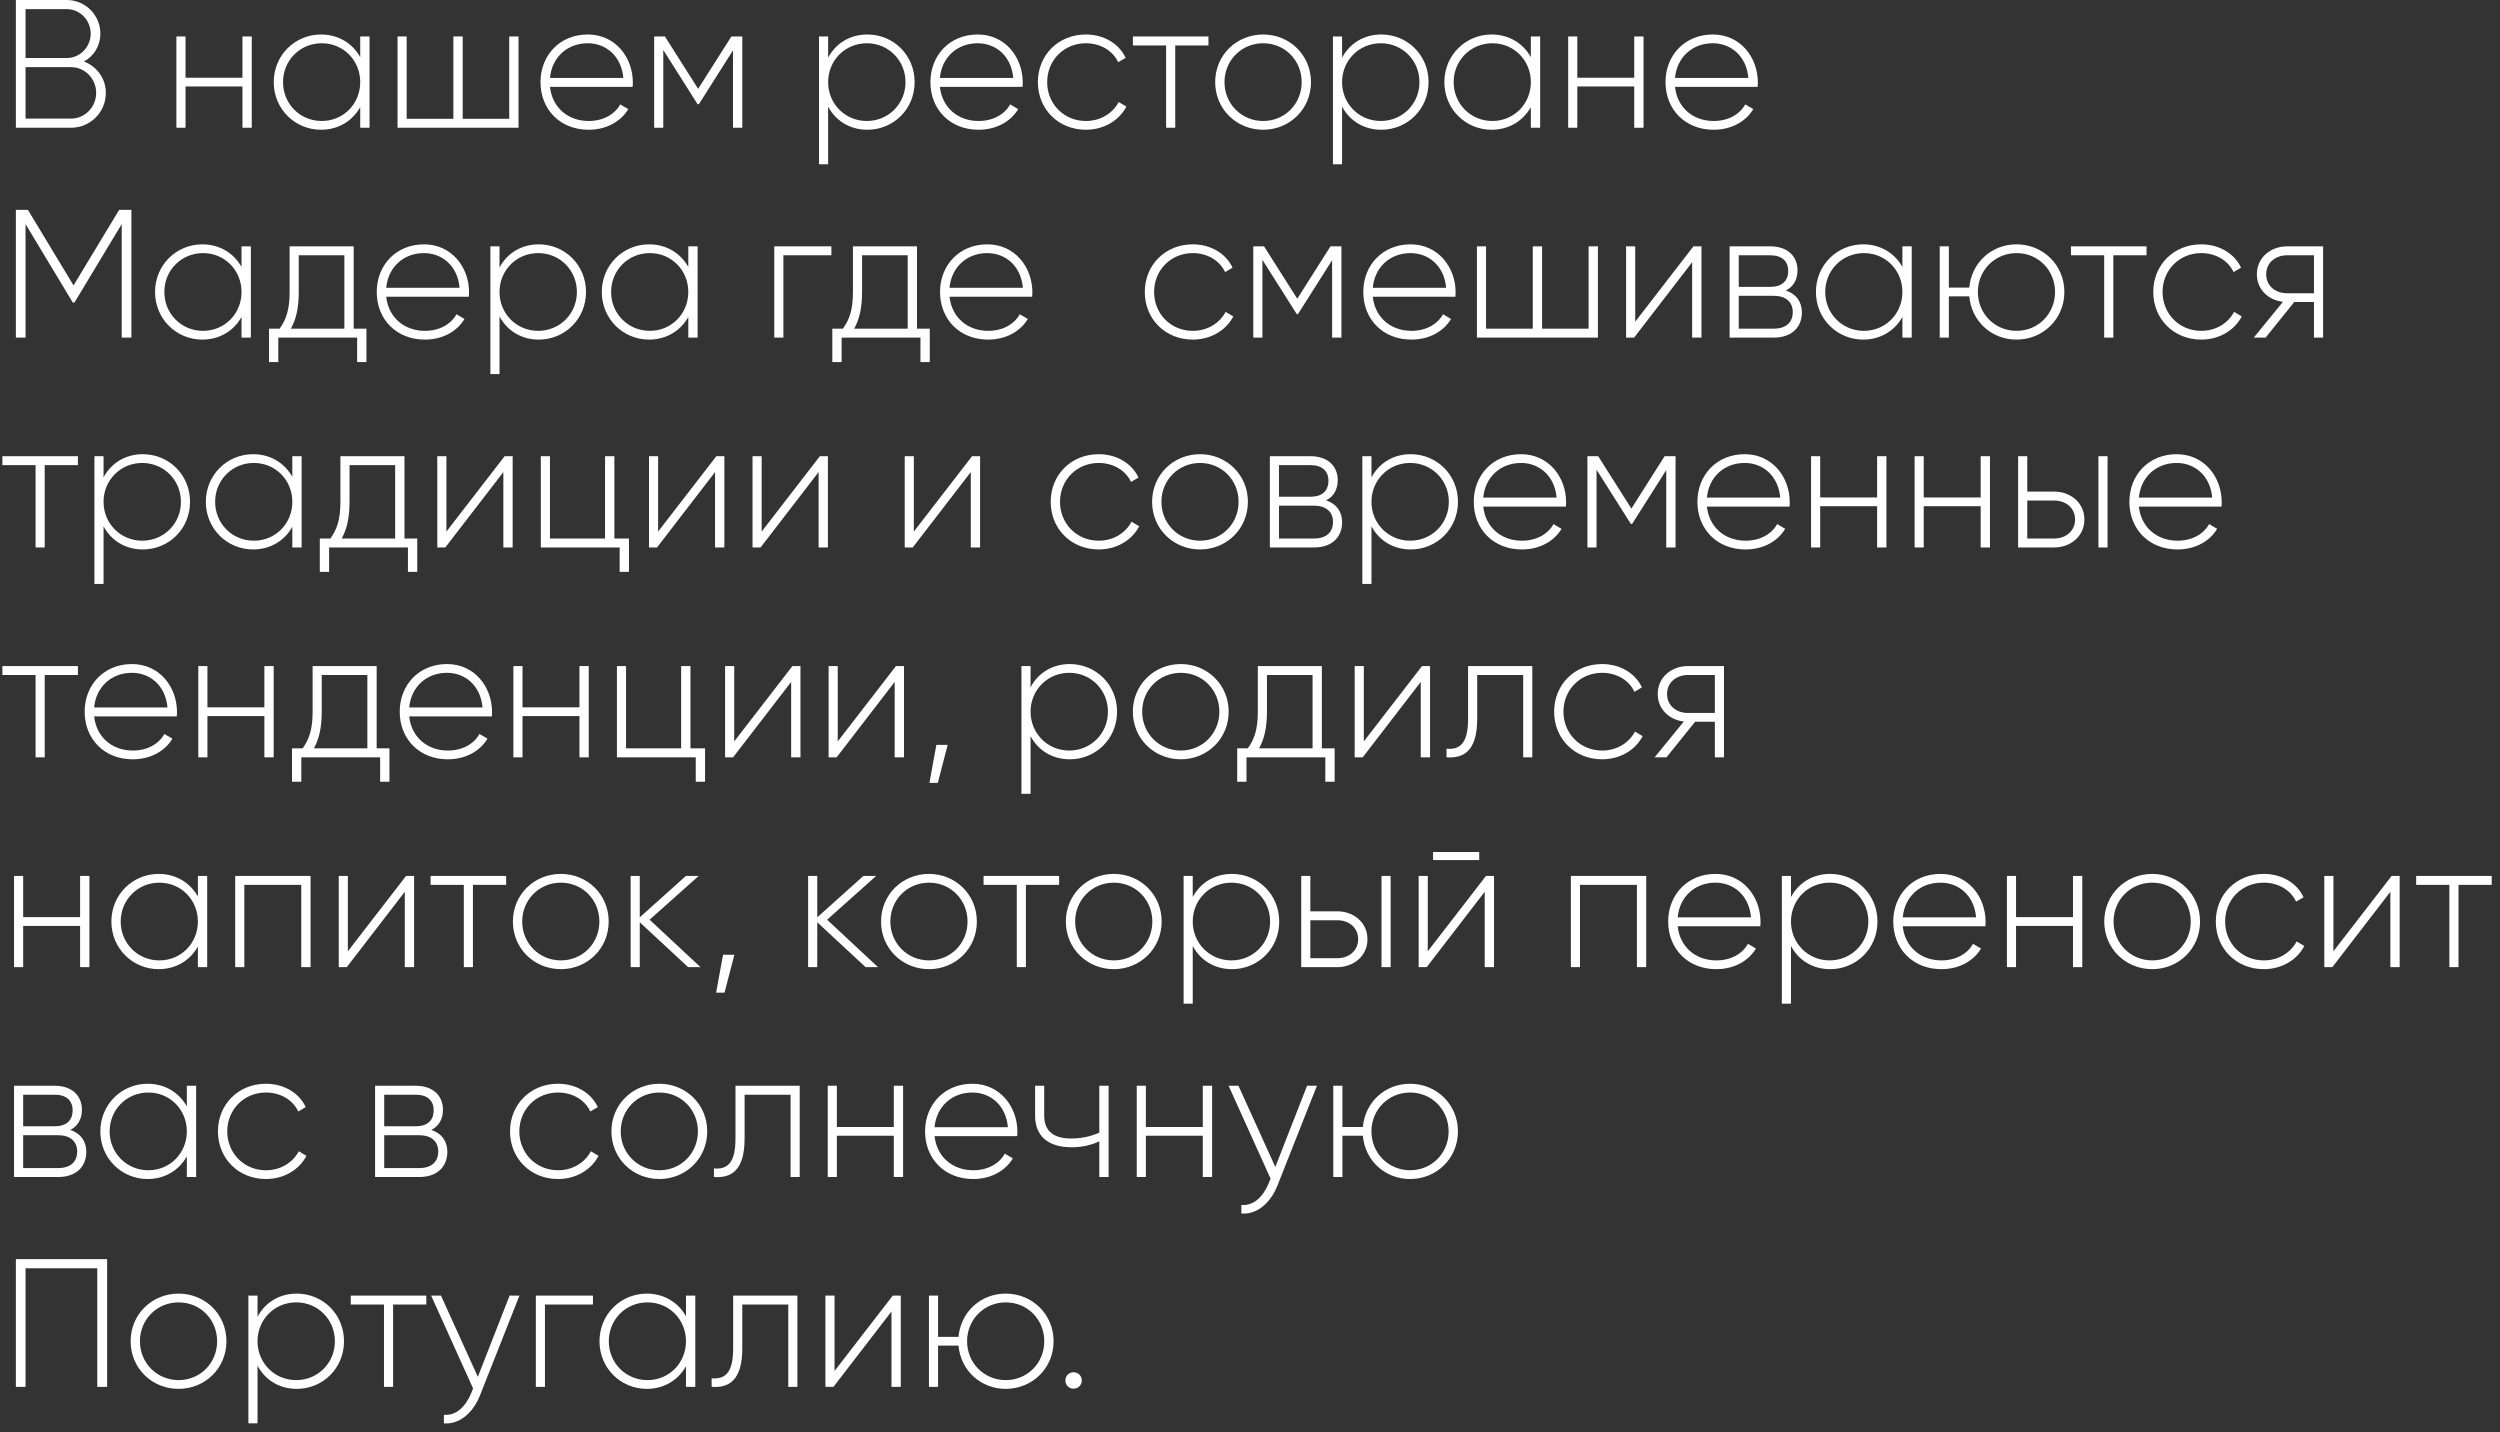 <?xml version="1.0" encoding="UTF-8"?> <svg xmlns="http://www.w3.org/2000/svg" width="274" height="157" viewBox="0 0 274 157" fill="none"><rect x="0" y="0" width="274" height="157" fill="#333333" stroke="none"/><path d="M9.2 6.74C10.6 7.28 11.6 8.58 11.6 10.18C11.6 12.3 9.9 14 7.78 14H1.74V-9.53674e-07H7.32C9.36 -9.53674e-07 11 1.66 11 3.68C11 5.04 10.28 6.16 9.2 6.74ZM7.32 1H2.8V6.36H7.32C8.76 6.36 9.94 5.16 9.94 3.68C9.94 2.2 8.76 1 7.32 1ZM7.78 13C9.3 13 10.54 11.74 10.54 10.18C10.54 8.62 9.3 7.36 7.78 7.36H2.8V13H7.78ZM26.573 4H27.593V14H26.573V9.48H20.333V14H19.333V4H20.333V8.52H26.573V4ZM39.481 4H40.501V14H39.481V11.74C38.641 13.24 37.101 14.22 35.181 14.22C32.341 14.22 30.001 11.96 30.001 9C30.001 6.04 32.341 3.78 35.181 3.78C37.101 3.78 38.641 4.76 39.481 6.26V4ZM35.261 13.26C37.641 13.26 39.481 11.38 39.481 9C39.481 6.62 37.641 4.74 35.261 4.74C32.881 4.74 31.021 6.62 31.021 9C31.021 11.38 32.881 13.26 35.261 13.26ZM55.811 4H56.831V14H43.571V4H44.571V13.02H49.691V4H50.711V13.02H55.811V4ZM64.419 3.78C67.459 3.78 69.359 6.3 69.359 9.04C69.359 9.2 69.339 9.36 69.339 9.52H60.279C60.519 11.78 62.239 13.26 64.519 13.26C66.159 13.26 67.399 12.5 67.979 11.44L68.859 11.96C68.039 13.32 66.479 14.22 64.499 14.22C61.419 14.22 59.239 12.02 59.239 9C59.239 6.06 61.359 3.78 64.419 3.78ZM64.419 4.74C62.139 4.74 60.479 6.32 60.279 8.54H68.319C68.099 6.1 66.379 4.74 64.419 4.74ZM81.356 4V14H80.336V5.52L76.596 11.42H76.456L72.696 5.48V14H71.696V4H72.876L76.516 9.74L80.156 4H81.356ZM95.063 3.78C97.923 3.78 100.243 6.04 100.243 9C100.243 11.96 97.923 14.22 95.063 14.22C93.123 14.22 91.583 13.22 90.763 11.68V18H89.763V4H90.763V6.32C91.583 4.78 93.123 3.78 95.063 3.78ZM95.003 13.26C97.383 13.26 99.243 11.38 99.243 9C99.243 6.62 97.383 4.74 95.003 4.74C92.623 4.74 90.763 6.62 90.763 9C90.763 11.38 92.623 13.26 95.003 13.26ZM107.153 3.78C110.193 3.78 112.093 6.3 112.093 9.04C112.093 9.2 112.073 9.36 112.073 9.52H103.013C103.253 11.78 104.973 13.26 107.253 13.26C108.893 13.26 110.133 12.5 110.713 11.44L111.593 11.96C110.773 13.32 109.213 14.22 107.233 14.22C104.153 14.22 101.973 12.02 101.973 9C101.973 6.06 104.093 3.78 107.153 3.78ZM107.153 4.74C104.873 4.74 103.213 6.32 103.013 8.54H111.053C110.833 6.1 109.113 4.74 107.153 4.74ZM119.011 14.22C115.991 14.22 113.751 11.96 113.751 9C113.751 6.04 115.991 3.78 119.011 3.78C120.971 3.78 122.651 4.78 123.371 6.34L122.551 6.82C121.971 5.56 120.611 4.74 119.011 4.74C116.591 4.74 114.771 6.62 114.771 9C114.771 11.38 116.591 13.26 119.011 13.26C120.631 13.26 121.951 12.42 122.611 11.18L123.451 11.68C122.651 13.22 120.971 14.22 119.011 14.22ZM132.446 4V4.98H128.806V14H127.806V4.98H124.166V4H132.446ZM138.444 14.22C135.524 14.22 133.184 11.96 133.184 9C133.184 6.04 135.524 3.78 138.444 3.78C141.344 3.78 143.684 6.04 143.684 9C143.684 11.96 141.344 14.22 138.444 14.22ZM138.444 13.26C140.824 13.26 142.664 11.38 142.664 9C142.664 6.62 140.824 4.74 138.444 4.74C136.064 4.74 134.204 6.62 134.204 9C134.204 11.38 136.064 13.26 138.444 13.26ZM151.391 3.78C154.251 3.78 156.571 6.04 156.571 9C156.571 11.96 154.251 14.22 151.391 14.22C149.451 14.22 147.911 13.22 147.091 11.68V18H146.091V4H147.091V6.32C147.911 4.78 149.451 3.78 151.391 3.78ZM151.331 13.26C153.711 13.26 155.571 11.38 155.571 9C155.571 6.62 153.711 4.74 151.331 4.74C148.951 4.74 147.091 6.62 147.091 9C147.091 11.38 148.951 13.26 151.331 13.26ZM167.781 4H168.801V14H167.781V11.74C166.941 13.24 165.401 14.22 163.481 14.22C160.641 14.22 158.301 11.96 158.301 9C158.301 6.04 160.641 3.78 163.481 3.78C165.401 3.78 166.941 4.76 167.781 6.26V4ZM163.561 13.26C165.941 13.26 167.781 11.38 167.781 9C167.781 6.62 165.941 4.74 163.561 4.74C161.181 4.74 159.321 6.62 159.321 9C159.321 11.38 161.181 13.26 163.561 13.26ZM179.112 4H180.132V14H179.112V9.48H172.872V14H171.872V4H172.872V8.52H179.112V4ZM187.72 3.78C190.76 3.78 192.66 6.3 192.66 9.04C192.66 9.2 192.64 9.36 192.64 9.52H183.58C183.82 11.78 185.54 13.26 187.82 13.26C189.46 13.26 190.7 12.5 191.28 11.44L192.16 11.96C191.34 13.32 189.78 14.22 187.8 14.22C184.72 14.22 182.54 12.02 182.54 9C182.54 6.06 184.66 3.78 187.72 3.78ZM187.72 4.74C185.44 4.74 183.78 6.32 183.58 8.54H191.62C191.4 6.1 189.68 4.74 187.72 4.74ZM14.4 23V37H13.34V24.56L8.16 33.16H7.98L2.8 24.56V37H1.74V23H3.06L8.06 31.28L13.06 23H14.4ZM26.473 27H27.493V37H26.473V34.74C25.633 36.24 24.093 37.22 22.173 37.22C19.333 37.22 16.993 34.96 16.993 32C16.993 29.04 19.333 26.78 22.173 26.78C24.093 26.78 25.633 27.76 26.473 29.26V27ZM22.253 36.26C24.633 36.26 26.473 34.38 26.473 32C26.473 29.62 24.633 27.74 22.253 27.74C19.873 27.74 18.013 29.62 18.013 32C18.013 34.38 19.873 36.26 22.253 36.26ZM38.763 36.02H40.163V39.68H39.143V37H30.503V39.68H29.483V36.02H30.643C31.343 35.06 31.743 33.98 31.743 32V27H38.763V36.02ZM31.883 36.02H37.743V27.98H32.743V32C32.743 33.78 32.443 35 31.883 36.02ZM46.47 26.78C49.51 26.78 51.41 29.3 51.41 32.04C51.41 32.2 51.39 32.36 51.39 32.52H42.33C42.57 34.78 44.29 36.26 46.57 36.26C48.21 36.26 49.45 35.5 50.03 34.44L50.91 34.96C50.09 36.32 48.53 37.22 46.55 37.22C43.47 37.22 41.29 35.02 41.29 32C41.29 29.06 43.41 26.78 46.47 26.78ZM46.47 27.74C44.19 27.74 42.53 29.32 42.33 31.54H50.37C50.15 29.1 48.43 27.74 46.47 27.74ZM59.047 26.78C61.907 26.78 64.227 29.04 64.227 32C64.227 34.96 61.907 37.22 59.047 37.22C57.107 37.22 55.567 36.22 54.747 34.68V41H53.747V27H54.747V29.32C55.567 27.78 57.107 26.78 59.047 26.78ZM58.987 36.26C61.367 36.26 63.227 34.38 63.227 32C63.227 29.62 61.367 27.74 58.987 27.74C56.607 27.74 54.747 29.62 54.747 32C54.747 34.38 56.607 36.26 58.987 36.26ZM75.438 27H76.458V37H75.438V34.74C74.598 36.24 73.058 37.22 71.138 37.22C68.298 37.22 65.958 34.96 65.958 32C65.958 29.04 68.298 26.78 71.138 26.78C73.058 26.78 74.598 27.76 75.438 29.26V27ZM71.218 36.26C73.598 36.26 75.438 34.38 75.438 32C75.438 29.62 73.598 27.74 71.218 27.74C68.838 27.74 66.978 29.62 66.978 32C66.978 34.38 68.838 36.26 71.218 36.26ZM91.12 27V27.98H85.86V37H84.86V27H91.12ZM100.502 36.02H101.902V39.68H100.882V37H92.242V39.68H91.222V36.02H92.382C93.082 35.06 93.482 33.98 93.482 32V27H100.502V36.02ZM93.622 36.02H99.482V27.98H94.482V32C94.482 33.78 94.182 35 93.622 36.02ZM108.208 26.78C111.248 26.78 113.148 29.3 113.148 32.04C113.148 32.2 113.128 32.36 113.128 32.52H104.068C104.308 34.78 106.028 36.26 108.308 36.26C109.948 36.26 111.188 35.5 111.768 34.44L112.648 34.96C111.828 36.32 110.268 37.22 108.288 37.22C105.208 37.22 103.028 35.02 103.028 32C103.028 29.06 105.148 26.78 108.208 26.78ZM108.208 27.74C105.928 27.74 104.268 29.32 104.068 31.54H112.108C111.888 29.1 110.168 27.74 108.208 27.74ZM130.729 37.22C127.709 37.22 125.469 34.96 125.469 32C125.469 29.04 127.709 26.78 130.729 26.78C132.689 26.78 134.369 27.78 135.089 29.34L134.269 29.82C133.689 28.56 132.329 27.74 130.729 27.74C128.309 27.74 126.489 29.62 126.489 32C126.489 34.38 128.309 36.26 130.729 36.26C132.349 36.26 133.669 35.42 134.329 34.18L135.169 34.68C134.369 36.22 132.689 37.22 130.729 37.22ZM147.02 27V37H146V28.52L142.26 34.42H142.12L138.36 28.48V37H137.36V27H138.54L142.18 32.74L145.82 27H147.02ZM154.595 26.78C157.635 26.78 159.535 29.3 159.535 32.04C159.535 32.2 159.515 32.36 159.515 32.52H150.455C150.695 34.78 152.415 36.26 154.695 36.26C156.335 36.26 157.575 35.5 158.155 34.44L159.035 34.96C158.215 36.32 156.655 37.22 154.675 37.22C151.595 37.22 149.415 35.02 149.415 32C149.415 29.06 151.535 26.78 154.595 26.78ZM154.595 27.74C152.315 27.74 150.655 29.32 150.455 31.54H158.495C158.275 29.1 156.555 27.74 154.595 27.74ZM174.112 27H175.132V37H161.872V27H162.872V36.02H167.992V27H169.012V36.02H174.112V27ZM185.6 27H186.48V37H185.46V28.74L179.1 37H178.22V27H179.22V35.26L185.6 27ZM195.727 31.84C196.887 32.22 197.487 33.1 197.487 34.24C197.487 35.76 196.487 37 194.407 37H189.567V27H194.027C195.987 27 197.007 28.16 197.007 29.62C197.007 30.6 196.587 31.42 195.727 31.84ZM194.027 27.98H190.567V31.44H194.027C195.307 31.44 195.987 30.8 195.987 29.68C195.987 28.62 195.287 27.98 194.027 27.98ZM194.407 36.02C195.747 36.02 196.487 35.34 196.487 34.2C196.487 33.1 195.727 32.42 194.407 32.42H190.567V36.02H194.407ZM208.504 27H209.524V37H208.504V34.74C207.664 36.24 206.124 37.22 204.204 37.22C201.364 37.22 199.024 34.96 199.024 32C199.024 29.04 201.364 26.78 204.204 26.78C206.124 26.78 207.664 27.76 208.504 29.26V27ZM204.284 36.26C206.664 36.26 208.504 34.38 208.504 32C208.504 29.62 206.664 27.74 204.284 27.74C201.904 27.74 200.044 29.62 200.044 32C200.044 34.38 201.904 36.26 204.284 36.26ZM221.015 26.78C223.915 26.78 226.255 29.04 226.255 32C226.255 34.96 223.915 37.22 221.015 37.22C218.255 37.22 216.075 35.2 215.835 32.48H213.595V37H212.595V27H213.595V31.52H215.835C216.075 28.8 218.255 26.78 221.015 26.78ZM221.015 36.26C223.395 36.26 225.235 34.38 225.235 32C225.235 29.62 223.395 27.74 221.015 27.74C218.635 27.74 216.775 29.62 216.775 32C216.775 34.38 218.635 36.26 221.015 36.26ZM235.259 27V27.98H231.619V37H230.619V27.98H226.979V27H235.259ZM241.257 37.22C238.237 37.22 235.997 34.96 235.997 32C235.997 29.04 238.237 26.78 241.257 26.78C243.217 26.78 244.897 27.78 245.617 29.34L244.797 29.82C244.217 28.56 242.857 27.74 241.257 27.74C238.837 27.74 237.017 29.62 237.017 32C237.017 34.38 238.837 36.26 241.257 36.26C242.877 36.26 244.197 35.42 244.857 34.18L245.697 34.68C244.897 36.22 243.217 37.22 241.257 37.22ZM254.612 27V37H253.612V33.1H251.452L248.312 37H247.012L250.212 33.08C248.632 32.9 247.352 31.74 247.352 30.06C247.352 28.22 248.872 27 250.652 27H254.612ZM250.652 32.14H253.612V27.98H250.652C249.392 27.98 248.372 28.8 248.372 30.06C248.372 31.34 249.392 32.14 250.652 32.14ZM8.54 50V50.98H4.9V60H3.9V50.98H0.26V50H8.54ZM15.649 49.78C18.509 49.78 20.829 52.04 20.829 55C20.829 57.96 18.509 60.22 15.649 60.22C13.709 60.22 12.169 59.22 11.349 57.68V64H10.349V50H11.349V52.32C12.169 50.78 13.709 49.78 15.649 49.78ZM15.589 59.26C17.969 59.26 19.829 57.38 19.829 55C19.829 52.62 17.969 50.74 15.589 50.74C13.209 50.74 11.349 52.62 11.349 55C11.349 57.38 13.209 59.26 15.589 59.26ZM32.039 50H33.059V60H32.039V57.74C31.199 59.24 29.659 60.22 27.739 60.22C24.899 60.22 22.559 57.96 22.559 55C22.559 52.04 24.899 49.78 27.739 49.78C29.659 49.78 31.199 50.76 32.039 52.26V50ZM27.819 59.26C30.199 59.26 32.039 57.38 32.039 55C32.039 52.62 30.199 50.74 27.819 50.74C25.439 50.74 23.579 52.62 23.579 55C23.579 57.38 25.439 59.26 27.819 59.26ZM44.33 59.02H45.73V62.68H44.71V60H36.07V62.68H35.05V59.02H36.21C36.91 58.06 37.31 56.98 37.31 55V50H44.33V59.02ZM37.45 59.02H43.31V50.98H38.31V55C38.31 56.78 38.01 58 37.45 59.02ZM55.307 50H56.187V60H55.167V51.74L48.807 60H47.927V50H48.927V58.26L55.307 50ZM67.334 59.02H68.934V62.68H67.914V60H59.274V50H60.274V59.02H66.314V50H67.334V59.02ZM78.51 50H79.39V60H78.37V51.74L72.01 60H71.13V50H72.13V58.26L78.51 50ZM89.858 50H90.737V60H89.718V51.74L83.358 60H82.478V50H83.478V58.26L89.858 50ZM106.537 50H107.417V60H106.397V51.74L100.037 60H99.157V50H100.157V58.26L106.537 50ZM120.417 60.22C117.397 60.22 115.157 57.96 115.157 55C115.157 52.04 117.397 49.78 120.417 49.78C122.377 49.78 124.057 50.78 124.777 52.34L123.957 52.82C123.377 51.56 122.017 50.74 120.417 50.74C117.997 50.74 116.177 52.62 116.177 55C116.177 57.38 117.997 59.26 120.417 59.26C122.037 59.26 123.357 58.42 124.017 57.18L124.857 57.68C124.057 59.22 122.377 60.22 120.417 60.22ZM131.53 60.22C128.61 60.22 126.27 57.96 126.27 55C126.27 52.04 128.61 49.78 131.53 49.78C134.43 49.78 136.77 52.04 136.77 55C136.77 57.96 134.43 60.22 131.53 60.22ZM131.53 59.26C133.91 59.26 135.75 57.38 135.75 55C135.75 52.62 133.91 50.74 131.53 50.74C129.15 50.74 127.29 52.62 127.29 55C127.29 57.38 129.15 59.26 131.53 59.26ZM145.337 54.84C146.497 55.22 147.097 56.1 147.097 57.24C147.097 58.76 146.097 60 144.017 60H139.177V50H143.637C145.597 50 146.617 51.16 146.617 52.62C146.617 53.6 146.197 54.42 145.337 54.84ZM143.637 50.98H140.177V54.44H143.637C144.917 54.44 145.597 53.8 145.597 52.68C145.597 51.62 144.897 50.98 143.637 50.98ZM144.017 59.02C145.357 59.02 146.097 58.34 146.097 57.2C146.097 56.1 145.337 55.42 144.017 55.42H140.177V59.02H144.017ZM154.613 49.78C157.473 49.78 159.793 52.04 159.793 55C159.793 57.96 157.473 60.22 154.613 60.22C152.673 60.22 151.133 59.22 150.313 57.68V64H149.313V50H150.313V52.32C151.133 50.78 152.673 49.78 154.613 49.78ZM154.553 59.26C156.933 59.26 158.793 57.38 158.793 55C158.793 52.62 156.933 50.74 154.553 50.74C152.173 50.74 150.313 52.62 150.313 55C150.313 57.38 152.173 59.26 154.553 59.26ZM166.704 49.78C169.744 49.78 171.644 52.3 171.644 55.04C171.644 55.2 171.624 55.36 171.624 55.52H162.564C162.804 57.78 164.524 59.26 166.804 59.26C168.444 59.26 169.684 58.5 170.264 57.44L171.144 57.96C170.324 59.32 168.764 60.22 166.784 60.22C163.704 60.22 161.524 58.02 161.524 55C161.524 52.06 163.644 49.78 166.704 49.78ZM166.704 50.74C164.424 50.74 162.764 52.32 162.564 54.54H170.604C170.384 52.1 168.664 50.74 166.704 50.74ZM183.641 50V60H182.621V51.52L178.881 57.42H178.741L174.981 51.48V60H173.981V50H175.161L178.801 55.74L182.441 50H183.641ZM191.216 49.78C194.256 49.78 196.156 52.3 196.156 55.04C196.156 55.2 196.136 55.36 196.136 55.52H187.076C187.316 57.78 189.036 59.26 191.316 59.26C192.956 59.26 194.196 58.5 194.776 57.44L195.656 57.96C194.836 59.32 193.276 60.22 191.296 60.22C188.216 60.22 186.036 58.02 186.036 55C186.036 52.06 188.156 49.78 191.216 49.78ZM191.216 50.74C188.936 50.74 187.276 52.32 187.076 54.54H195.116C194.896 52.1 193.176 50.74 191.216 50.74ZM205.733 50H206.753V60H205.733V55.48H199.493V60H198.493V50H199.493V54.52H205.733V50ZM217.081 50H218.101V60H217.081V55.48H210.841V60H209.841V50H210.841V54.52H217.081V50ZM225.148 53.88C226.928 53.88 228.448 55.1 228.448 56.94C228.448 58.78 226.928 60 225.148 60H221.188V50H222.188V53.88H225.148ZM229.988 50H230.988V60H229.988V50ZM225.148 59.02C226.408 59.02 227.428 58.2 227.428 56.94C227.428 55.66 226.408 54.86 225.148 54.86H222.188V59.02H225.148ZM238.56 49.78C241.6 49.78 243.5 52.3 243.5 55.04C243.5 55.2 243.48 55.36 243.48 55.52H234.42C234.66 57.78 236.38 59.26 238.66 59.26C240.3 59.26 241.54 58.5 242.12 57.44L243 57.96C242.18 59.32 240.62 60.22 238.64 60.22C235.56 60.22 233.38 58.02 233.38 55C233.38 52.06 235.5 49.78 238.56 49.78ZM238.56 50.74C236.28 50.74 234.62 52.32 234.42 54.54H242.46C242.24 52.1 240.52 50.74 238.56 50.74ZM8.54 73V73.98H4.9V83H3.9V73.98H0.26V73H8.54ZM14.458 72.78C17.498 72.78 19.398 75.3 19.398 78.04C19.398 78.2 19.378 78.36 19.378 78.52H10.318C10.558 80.78 12.278 82.26 14.558 82.26C16.198 82.26 17.438 81.5 18.018 80.44L18.898 80.96C18.078 82.32 16.518 83.22 14.538 83.22C11.458 83.22 9.278 81.02 9.278 78C9.278 75.06 11.398 72.78 14.458 72.78ZM14.458 73.74C12.178 73.74 10.518 75.32 10.318 77.54H18.358C18.138 75.1 16.418 73.74 14.458 73.74ZM28.975 73H29.995V83H28.975V78.48H22.735V83H21.735V73H22.735V77.52H28.975V73ZM41.283 82.02H42.683V85.68H41.663V83H33.023V85.68H32.003V82.02H33.163C33.863 81.06 34.263 79.98 34.263 78V73H41.283V82.02ZM34.403 82.02H40.263V73.98H35.263V78C35.263 79.78 34.963 81 34.403 82.02ZM48.989 72.78C52.029 72.78 53.929 75.3 53.929 78.04C53.929 78.2 53.909 78.36 53.909 78.52H44.849C45.089 80.78 46.809 82.26 49.089 82.26C50.729 82.26 51.969 81.5 52.549 80.44L53.429 80.96C52.609 82.32 51.049 83.22 49.069 83.22C45.989 83.22 43.809 81.02 43.809 78C43.809 75.06 45.929 72.78 48.989 72.78ZM48.989 73.74C46.709 73.74 45.049 75.32 44.849 77.54H52.889C52.669 75.1 50.949 73.74 48.989 73.74ZM63.507 73H64.527V83H63.507V78.48H57.267V83H56.267V73H57.267V77.52H63.507V73ZM75.674 82.02H77.274V85.68H76.254V83H67.614V73H68.614V82.02H74.654V73H75.674V82.02ZM86.85 73H87.73V83H86.71V74.74L80.35 83H79.47V73H80.47V81.26L86.85 73ZM98.197 73H99.077V83H98.057V74.74L91.697 83H90.817V73H91.817V81.26L98.197 73ZM103.865 81.64L102.785 85.8H101.865L102.625 81.64H103.865ZM117.25 72.78C120.11 72.78 122.43 75.04 122.43 78C122.43 80.96 120.11 83.22 117.25 83.22C115.31 83.22 113.77 82.22 112.95 80.68V87H111.95V73H112.95V75.32C113.77 73.78 115.31 72.78 117.25 72.78ZM117.19 82.26C119.57 82.26 121.43 80.38 121.43 78C121.43 75.62 119.57 73.74 117.19 73.74C114.81 73.74 112.95 75.62 112.95 78C112.95 80.38 114.81 82.26 117.19 82.26ZM129.421 83.22C126.501 83.22 124.161 80.96 124.161 78C124.161 75.04 126.501 72.78 129.421 72.78C132.321 72.78 134.661 75.04 134.661 78C134.661 80.96 132.321 83.22 129.421 83.22ZM129.421 82.26C131.801 82.26 133.641 80.38 133.641 78C133.641 75.62 131.801 73.74 129.421 73.74C127.041 73.74 125.181 75.62 125.181 78C125.181 80.38 127.041 82.26 129.421 82.26ZM144.877 82.02H146.277V85.68H145.257V83H136.617V85.68H135.597V82.02H136.757C137.457 81.06 137.857 79.98 137.857 78V73H144.877V82.02ZM137.997 82.02H143.857V73.98H138.857V78C138.857 79.78 138.557 81 137.997 82.02ZM155.854 73H156.734V83H155.714V74.74L149.354 83H148.474V73H149.474V81.26L155.854 73ZM167.941 73V83H166.941V73.98H161.901V78.8C161.901 82.3 160.421 83.14 158.541 83V82.06C160.081 82.2 160.901 81.38 160.901 78.8V73H167.941ZM175.593 83.22C172.573 83.22 170.333 80.96 170.333 78C170.333 75.04 172.573 72.78 175.593 72.78C177.553 72.78 179.233 73.78 179.953 75.34L179.133 75.82C178.553 74.56 177.193 73.74 175.593 73.74C173.173 73.74 171.353 75.62 171.353 78C171.353 80.38 173.173 82.26 175.593 82.26C177.213 82.26 178.533 81.42 179.193 80.18L180.033 80.68C179.233 82.22 177.553 83.22 175.593 83.22ZM188.948 73V83H187.948V79.1H185.788L182.648 83H181.348L184.548 79.08C182.968 78.9 181.688 77.74 181.688 76.06C181.688 74.22 183.208 73 184.988 73H188.948ZM184.988 78.14H187.948V73.98H184.988C183.728 73.98 182.708 74.8 182.708 76.06C182.708 77.34 183.728 78.14 184.988 78.14ZM8.78 96H9.8V106H8.78V101.48H2.54V106H1.54V96H2.54V100.52H8.78V96ZM21.688 96H22.708V106H21.688V103.74C20.848 105.24 19.308 106.22 17.388 106.22C14.548 106.22 12.208 103.96 12.208 101C12.208 98.04 14.548 95.78 17.388 95.78C19.308 95.78 20.848 96.76 21.688 98.26V96ZM17.468 105.26C19.848 105.26 21.688 103.38 21.688 101C21.688 98.62 19.848 96.74 17.468 96.74C15.088 96.74 13.228 98.62 13.228 101C13.228 103.38 15.088 105.26 17.468 105.26ZM34.038 96V106H33.018V96.98H26.778V106H25.778V96H34.038ZM44.506 96H45.386V106H44.366V97.74L38.006 106H37.126V96H38.126V104.26L44.506 96ZM55.474 96V96.98H51.834V106H50.834V96.98H47.194V96H55.474ZM61.472 106.22C58.552 106.22 56.212 103.96 56.212 101C56.212 98.04 58.552 95.78 61.472 95.78C64.372 95.78 66.712 98.04 66.712 101C66.712 103.96 64.372 106.22 61.472 106.22ZM61.472 105.26C63.852 105.26 65.692 103.38 65.692 101C65.692 98.62 63.852 96.74 61.472 96.74C59.092 96.74 57.232 98.62 57.232 101C57.232 103.38 59.092 105.26 61.472 105.26ZM76.778 106H75.418L70.118 101.08V106H69.118V96H70.118V100.54L75.178 96H76.578L71.198 100.8L76.778 106ZM80.486 104.64L79.406 108.8H78.486L79.246 104.64H80.486ZM96.231 106H94.871L89.571 101.08V106H88.571V96H89.571V100.54L94.631 96H96.031L90.651 100.8L96.231 106ZM101.823 106.22C98.903 106.22 96.563 103.96 96.563 101C96.563 98.04 98.903 95.78 101.823 95.78C104.723 95.78 107.063 98.04 107.063 101C107.063 103.96 104.723 106.22 101.823 106.22ZM101.823 105.26C104.203 105.26 106.043 103.38 106.043 101C106.043 98.62 104.203 96.74 101.823 96.74C99.443 96.74 97.583 98.62 97.583 101C97.583 103.38 99.443 105.26 101.823 105.26ZM116.079 96V96.98H112.439V106H111.439V96.98H107.799V96H116.079ZM122.077 106.22C119.157 106.22 116.817 103.96 116.817 101C116.817 98.04 119.157 95.78 122.077 95.78C124.977 95.78 127.317 98.04 127.317 101C127.317 103.96 124.977 106.22 122.077 106.22ZM122.077 105.26C124.457 105.26 126.297 103.38 126.297 101C126.297 98.62 124.457 96.74 122.077 96.74C119.697 96.74 117.837 98.62 117.837 101C117.837 103.38 119.697 105.26 122.077 105.26ZM135.024 95.78C137.884 95.78 140.204 98.04 140.204 101C140.204 103.96 137.884 106.22 135.024 106.22C133.084 106.22 131.544 105.22 130.724 103.68V110H129.724V96H130.724V98.32C131.544 96.78 133.084 95.78 135.024 95.78ZM134.964 105.26C137.344 105.26 139.204 103.38 139.204 101C139.204 98.62 137.344 96.74 134.964 96.74C132.584 96.74 130.724 98.62 130.724 101C130.724 103.38 132.584 105.26 134.964 105.26ZM146.574 99.88C148.354 99.88 149.874 101.1 149.874 102.94C149.874 104.78 148.354 106 146.574 106H142.614V96H143.614V99.88H146.574ZM151.414 96H152.414V106H151.414V96ZM146.574 105.02C147.834 105.02 148.854 104.2 148.854 102.94C148.854 101.66 147.834 100.86 146.574 100.86H143.614V105.02H146.574ZM157.065 94.26V93.38H162.125V94.26H157.065ZM162.865 96H163.745V106H162.725V97.74L156.365 106H155.485V96H156.485V104.26L162.865 96ZM180.425 96V106H179.405V96.98H173.165V106H172.165V96H180.425ZM188.013 95.78C191.053 95.78 192.953 98.3 192.953 101.04C192.953 101.2 192.933 101.36 192.933 101.52H183.873C184.113 103.78 185.833 105.26 188.113 105.26C189.753 105.26 190.993 104.5 191.573 103.44L192.453 103.96C191.633 105.32 190.073 106.22 188.093 106.22C185.013 106.22 182.833 104.02 182.833 101C182.833 98.06 184.953 95.78 188.013 95.78ZM188.013 96.74C185.733 96.74 184.073 98.32 183.873 100.54H191.913C191.693 98.1 189.973 96.74 188.013 96.74ZM200.59 95.78C203.45 95.78 205.77 98.04 205.77 101C205.77 103.96 203.45 106.22 200.59 106.22C198.65 106.22 197.11 105.22 196.29 103.68V110H195.29V96H196.29V98.32C197.11 96.78 198.65 95.78 200.59 95.78ZM200.53 105.26C202.91 105.26 204.77 103.38 204.77 101C204.77 98.62 202.91 96.74 200.53 96.74C198.15 96.74 196.29 98.62 196.29 101C196.29 103.38 198.15 105.26 200.53 105.26ZM212.681 95.78C215.721 95.78 217.621 98.3 217.621 101.04C217.621 101.2 217.601 101.36 217.601 101.52H208.541C208.781 103.78 210.501 105.26 212.781 105.26C214.421 105.26 215.661 104.5 216.241 103.44L217.121 103.96C216.301 105.32 214.741 106.22 212.761 106.22C209.681 106.22 207.501 104.02 207.501 101C207.501 98.06 209.621 95.78 212.681 95.78ZM212.681 96.74C210.401 96.74 208.741 98.32 208.541 100.54H216.581C216.361 98.1 214.641 96.74 212.681 96.74ZM227.198 96H228.218V106H227.198V101.48H220.958V106H219.958V96H220.958V100.52H227.198V96ZM235.886 106.22C232.966 106.22 230.626 103.96 230.626 101C230.626 98.04 232.966 95.78 235.886 95.78C238.786 95.78 241.126 98.04 241.126 101C241.126 103.96 238.786 106.22 235.886 106.22ZM235.886 105.26C238.266 105.26 240.106 103.38 240.106 101C240.106 98.62 238.266 96.74 235.886 96.74C233.506 96.74 231.646 98.62 231.646 101C231.646 103.38 233.506 105.26 235.886 105.26ZM248.112 106.22C245.092 106.22 242.852 103.96 242.852 101C242.852 98.04 245.092 95.78 248.112 95.78C250.072 95.78 251.752 96.78 252.472 98.34L251.652 98.82C251.072 97.56 249.712 96.74 248.112 96.74C245.692 96.74 243.872 98.62 243.872 101C243.872 103.38 245.692 105.26 248.112 105.26C249.732 105.26 251.052 104.42 251.712 103.18L252.552 103.68C251.752 105.22 250.072 106.22 248.112 106.22ZM262.123 96H263.003V106H261.983V97.74L255.623 106H254.743V96H255.743V104.26L262.123 96ZM273.091 96V96.98H269.451V106H268.451V96.98H264.811V96H273.091ZM7.7 123.84C8.86 124.22 9.46 125.1 9.46 126.24C9.46 127.76 8.46 129 6.38 129H1.54V119H6C7.96 119 8.98 120.16 8.98 121.62C8.98 122.6 8.56 123.42 7.7 123.84ZM6 119.98H2.54V123.44H6C7.28 123.44 7.96 122.8 7.96 121.68C7.96 120.62 7.26 119.98 6 119.98ZM6.38 128.02C7.72 128.02 8.46 127.34 8.46 126.2C8.46 125.1 7.7 124.42 6.38 124.42H2.54V128.02H6.38ZM20.477 119H21.497V129H20.477V126.74C19.637 128.24 18.097 129.22 16.177 129.22C13.337 129.22 10.997 126.96 10.997 124C10.997 121.04 13.337 118.78 16.177 118.78C18.097 118.78 19.637 119.76 20.477 121.26V119ZM16.257 128.26C18.637 128.26 20.477 126.38 20.477 124C20.477 121.62 18.637 119.74 16.257 119.74C13.877 119.74 12.017 121.62 12.017 124C12.017 126.38 13.877 128.26 16.257 128.26ZM29.147 129.22C26.127 129.22 23.887 126.96 23.887 124C23.887 121.04 26.127 118.78 29.147 118.78C31.107 118.78 32.787 119.78 33.507 121.34L32.687 121.82C32.107 120.56 30.747 119.74 29.147 119.74C26.727 119.74 24.907 121.62 24.907 124C24.907 126.38 26.727 128.26 29.147 128.26C30.767 128.26 32.087 127.42 32.747 126.18L33.587 126.68C32.787 128.22 31.107 129.22 29.147 129.22ZM47.27 123.84C48.43 124.22 49.03 125.1 49.03 126.24C49.03 127.76 48.03 129 45.95 129H41.11V119H45.57C47.53 119 48.55 120.16 48.55 121.62C48.55 122.6 48.13 123.42 47.27 123.84ZM45.57 119.98H42.11V123.44H45.57C46.85 123.44 47.53 122.8 47.53 121.68C47.53 120.62 46.83 119.98 45.57 119.98ZM45.95 128.02C47.29 128.02 48.03 127.34 48.03 126.2C48.03 125.1 47.27 124.42 45.95 124.42H42.11V128.02H45.95ZM61.159 129.22C58.139 129.22 55.899 126.96 55.899 124C55.899 121.04 58.139 118.78 61.159 118.78C63.119 118.78 64.799 119.78 65.519 121.34L64.699 121.82C64.119 120.56 62.759 119.74 61.159 119.74C58.739 119.74 56.919 121.62 56.919 124C56.919 126.38 58.739 128.26 61.159 128.26C62.779 128.26 64.099 127.42 64.759 126.18L65.599 126.68C64.799 128.22 63.119 129.22 61.159 129.22ZM72.272 129.22C69.352 129.22 67.012 126.96 67.012 124C67.012 121.04 69.352 118.78 72.272 118.78C75.172 118.78 77.512 121.04 77.512 124C77.512 126.96 75.172 129.22 72.272 129.22ZM72.272 128.26C74.652 128.26 76.492 126.38 76.492 124C76.492 121.62 74.652 119.74 72.272 119.74C69.892 119.74 68.032 121.62 68.032 124C68.032 126.38 69.892 128.26 72.272 128.26ZM87.648 119V129H86.648V119.98H81.608V124.8C81.608 128.3 80.128 129.14 78.248 129V128.06C79.788 128.2 80.608 127.38 80.608 124.8V119H87.648ZM97.96 119H98.98V129H97.96V124.48H91.72V129H90.72V119H91.72V123.52H97.96V119ZM106.567 118.78C109.607 118.78 111.507 121.3 111.507 124.04C111.507 124.2 111.487 124.36 111.487 124.52H102.427C102.667 126.78 104.387 128.26 106.667 128.26C108.307 128.26 109.547 127.5 110.127 126.44L111.007 126.96C110.187 128.32 108.627 129.22 106.647 129.22C103.567 129.22 101.387 127.02 101.387 124C101.387 121.06 103.507 118.78 106.567 118.78ZM106.567 119.74C104.287 119.74 102.627 121.32 102.427 123.54H110.467C110.247 121.1 108.527 119.74 106.567 119.74ZM120.485 119H121.505V129H120.485V125.08C119.605 125.52 118.525 125.74 117.445 125.74C114.905 125.74 113.445 124.54 113.445 122.26V119H114.445V122.26C114.445 124 115.505 124.78 117.405 124.78C118.465 124.78 119.545 124.56 120.485 124.14V119ZM131.827 119H132.847V129H131.827V124.48H125.587V129H124.587V119H125.587V123.52H131.827V119ZM143.255 119H144.335L140.015 129.92C139.255 131.84 137.775 133.14 136.055 133V132.06C137.395 132.18 138.415 131.18 139.035 129.72L139.255 129.18L134.655 119H135.735L139.775 127.9L143.255 119ZM154.55 118.78C157.45 118.78 159.79 121.04 159.79 124C159.79 126.96 157.45 129.22 154.55 129.22C151.79 129.22 149.61 127.2 149.37 124.48H147.13V129H146.13V119H147.13V123.52H149.37C149.61 120.8 151.79 118.78 154.55 118.78ZM154.55 128.26C156.93 128.26 158.77 126.38 158.77 124C158.77 121.62 156.93 119.74 154.55 119.74C152.17 119.74 150.31 121.62 150.31 124C150.31 126.38 152.17 128.26 154.55 128.26ZM11.74 138V152H10.66V139H2.8V152H1.74V138H11.74ZM19.577 152.22C16.657 152.22 14.317 149.96 14.317 147C14.317 144.04 16.657 141.78 19.577 141.78C22.477 141.78 24.817 144.04 24.817 147C24.817 149.96 22.477 152.22 19.577 152.22ZM19.577 151.26C21.957 151.26 23.797 149.38 23.797 147C23.797 144.62 21.957 142.74 19.577 142.74C17.197 142.74 15.337 144.62 15.337 147C15.337 149.38 17.197 151.26 19.577 151.26ZM32.524 141.78C35.384 141.78 37.704 144.04 37.704 147C37.704 149.96 35.384 152.22 32.524 152.22C30.584 152.22 29.044 151.22 28.224 149.68V156H27.224V142H28.224V144.32C29.044 142.78 30.584 141.78 32.524 141.78ZM32.464 151.26C34.844 151.26 36.704 149.38 36.704 147C36.704 144.62 34.844 142.74 32.464 142.74C30.084 142.74 28.224 144.62 28.224 147C28.224 149.38 30.084 151.26 32.464 151.26ZM46.724 142V142.98H43.084V152H42.084V142.98H38.444V142H46.724ZM55.852 142H56.932L52.612 152.92C51.852 154.84 50.372 156.14 48.652 156V155.06C49.992 155.18 51.012 154.18 51.632 152.72L51.852 152.18L47.252 142H48.332L52.372 150.9L55.852 142ZM64.987 142V142.98H59.727V152H58.727V142H64.987ZM75.184 142H76.204V152H75.184V149.74C74.344 151.24 72.804 152.22 70.884 152.22C68.044 152.22 65.704 149.96 65.704 147C65.704 144.04 68.044 141.78 70.884 141.78C72.804 141.78 74.344 142.76 75.184 144.26V142ZM70.964 151.26C73.344 151.26 75.184 149.38 75.184 147C75.184 144.62 73.344 142.74 70.964 142.74C68.584 142.74 66.724 144.62 66.724 147C66.724 149.38 68.584 151.26 70.964 151.26ZM87.394 142V152H86.394V142.98H81.354V147.8C81.354 151.3 79.874 152.14 77.994 152V151.06C79.534 151.2 80.354 150.38 80.354 147.8V142H87.394ZM97.846 142H98.726V152H97.706V143.74L91.346 152H90.466V142H91.466V150.26L97.846 142ZM110.233 141.78C113.133 141.78 115.473 144.04 115.473 147C115.473 149.96 113.133 152.22 110.233 152.22C107.473 152.22 105.293 150.2 105.053 147.48H102.813V152H101.813V142H102.813V146.52H105.053C105.293 143.8 107.473 141.78 110.233 141.78ZM110.233 151.26C112.613 151.26 114.453 149.38 114.453 147C114.453 144.62 112.613 142.74 110.233 142.74C107.853 142.74 105.993 144.62 105.993 147C105.993 149.38 107.853 151.26 110.233 151.26ZM117.667 152.2C117.147 152.2 116.767 151.8 116.767 151.3C116.767 150.8 117.147 150.4 117.667 150.4C118.167 150.4 118.567 150.8 118.567 151.3C118.567 151.8 118.167 152.2 117.667 152.2Z" fill="white"></path></svg> 